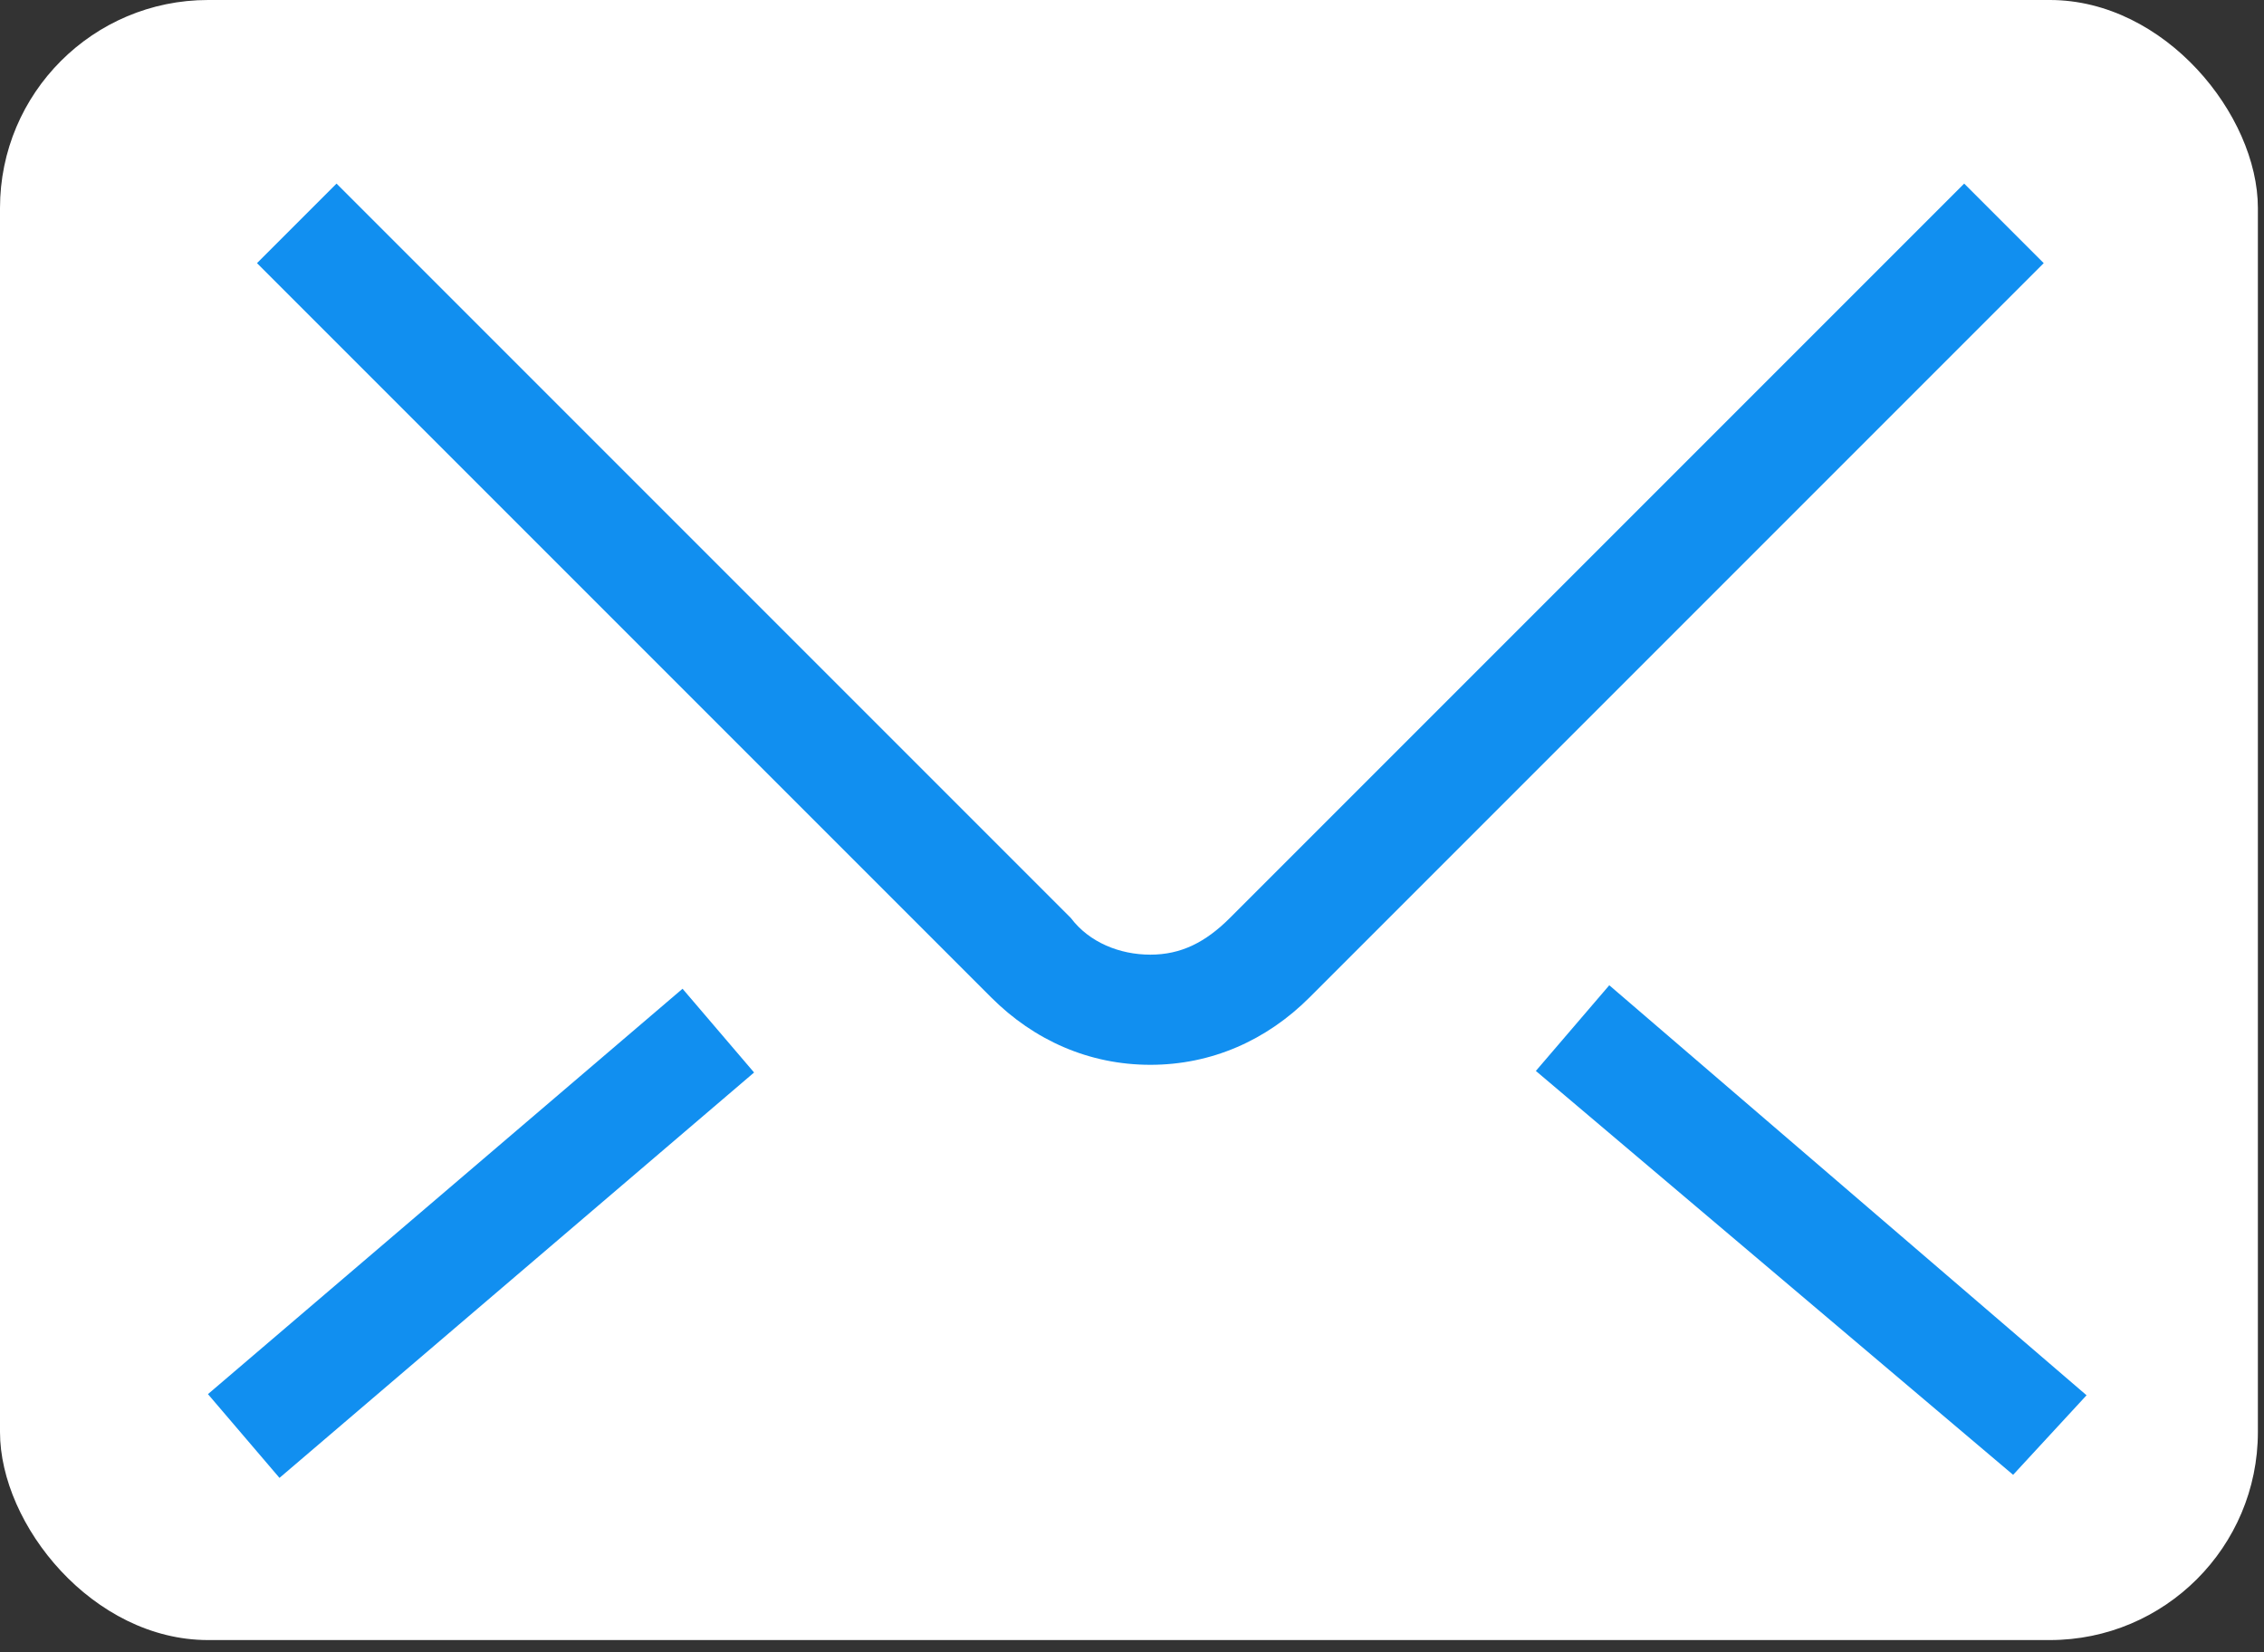 <?xml version="1.0" encoding="UTF-8"?>
<svg id="_レイヤー_1" data-name="レイヤー_1" xmlns="http://www.w3.org/2000/svg" version="1.1" viewBox="0 0 37 27">
  <rect x="0" y="0" width="37" height="27" fill="#333333" stroke="none"/>
  <!-- Generator: Adobe Illustrator 29.5.1, SVG Export Plug-In . SVG Version: 2.1.0 Build 141)  -->
  <defs>
    <style>
      .st0 {
        fill: #fff;
      }

      .st1 {
        fill: #118ff0;
      }
    </style>
  </defs>
  <rect class="st0" width="36.9" height="26.8" rx="3.4" ry="3.4"/>
  <g>
    <path class="st1" d="M32.1,3l-12,12c-.4.4-.8.6-1.3.6-.5,0-1-.2-1.3-.6h0S5.5,3,5.5,3l-1.3,1.3,12,12h0c.7.7,1.6,1.1,2.6,1.1,1,0,1.9-.4,2.6-1.1h0s12-12,12-12l-1.3-1.3Z"/>
    <polygon class="st1" points="25.1 17.5 32.9 24.1 34.1 22.8 26.3 16.1 25.1 17.5"/>
    <rect class="st1" x="2.8" y="19.2" width="10.2" height="1.8" transform="translate(-11.2 10) rotate(-40.5)"/>
  </g>
</svg>